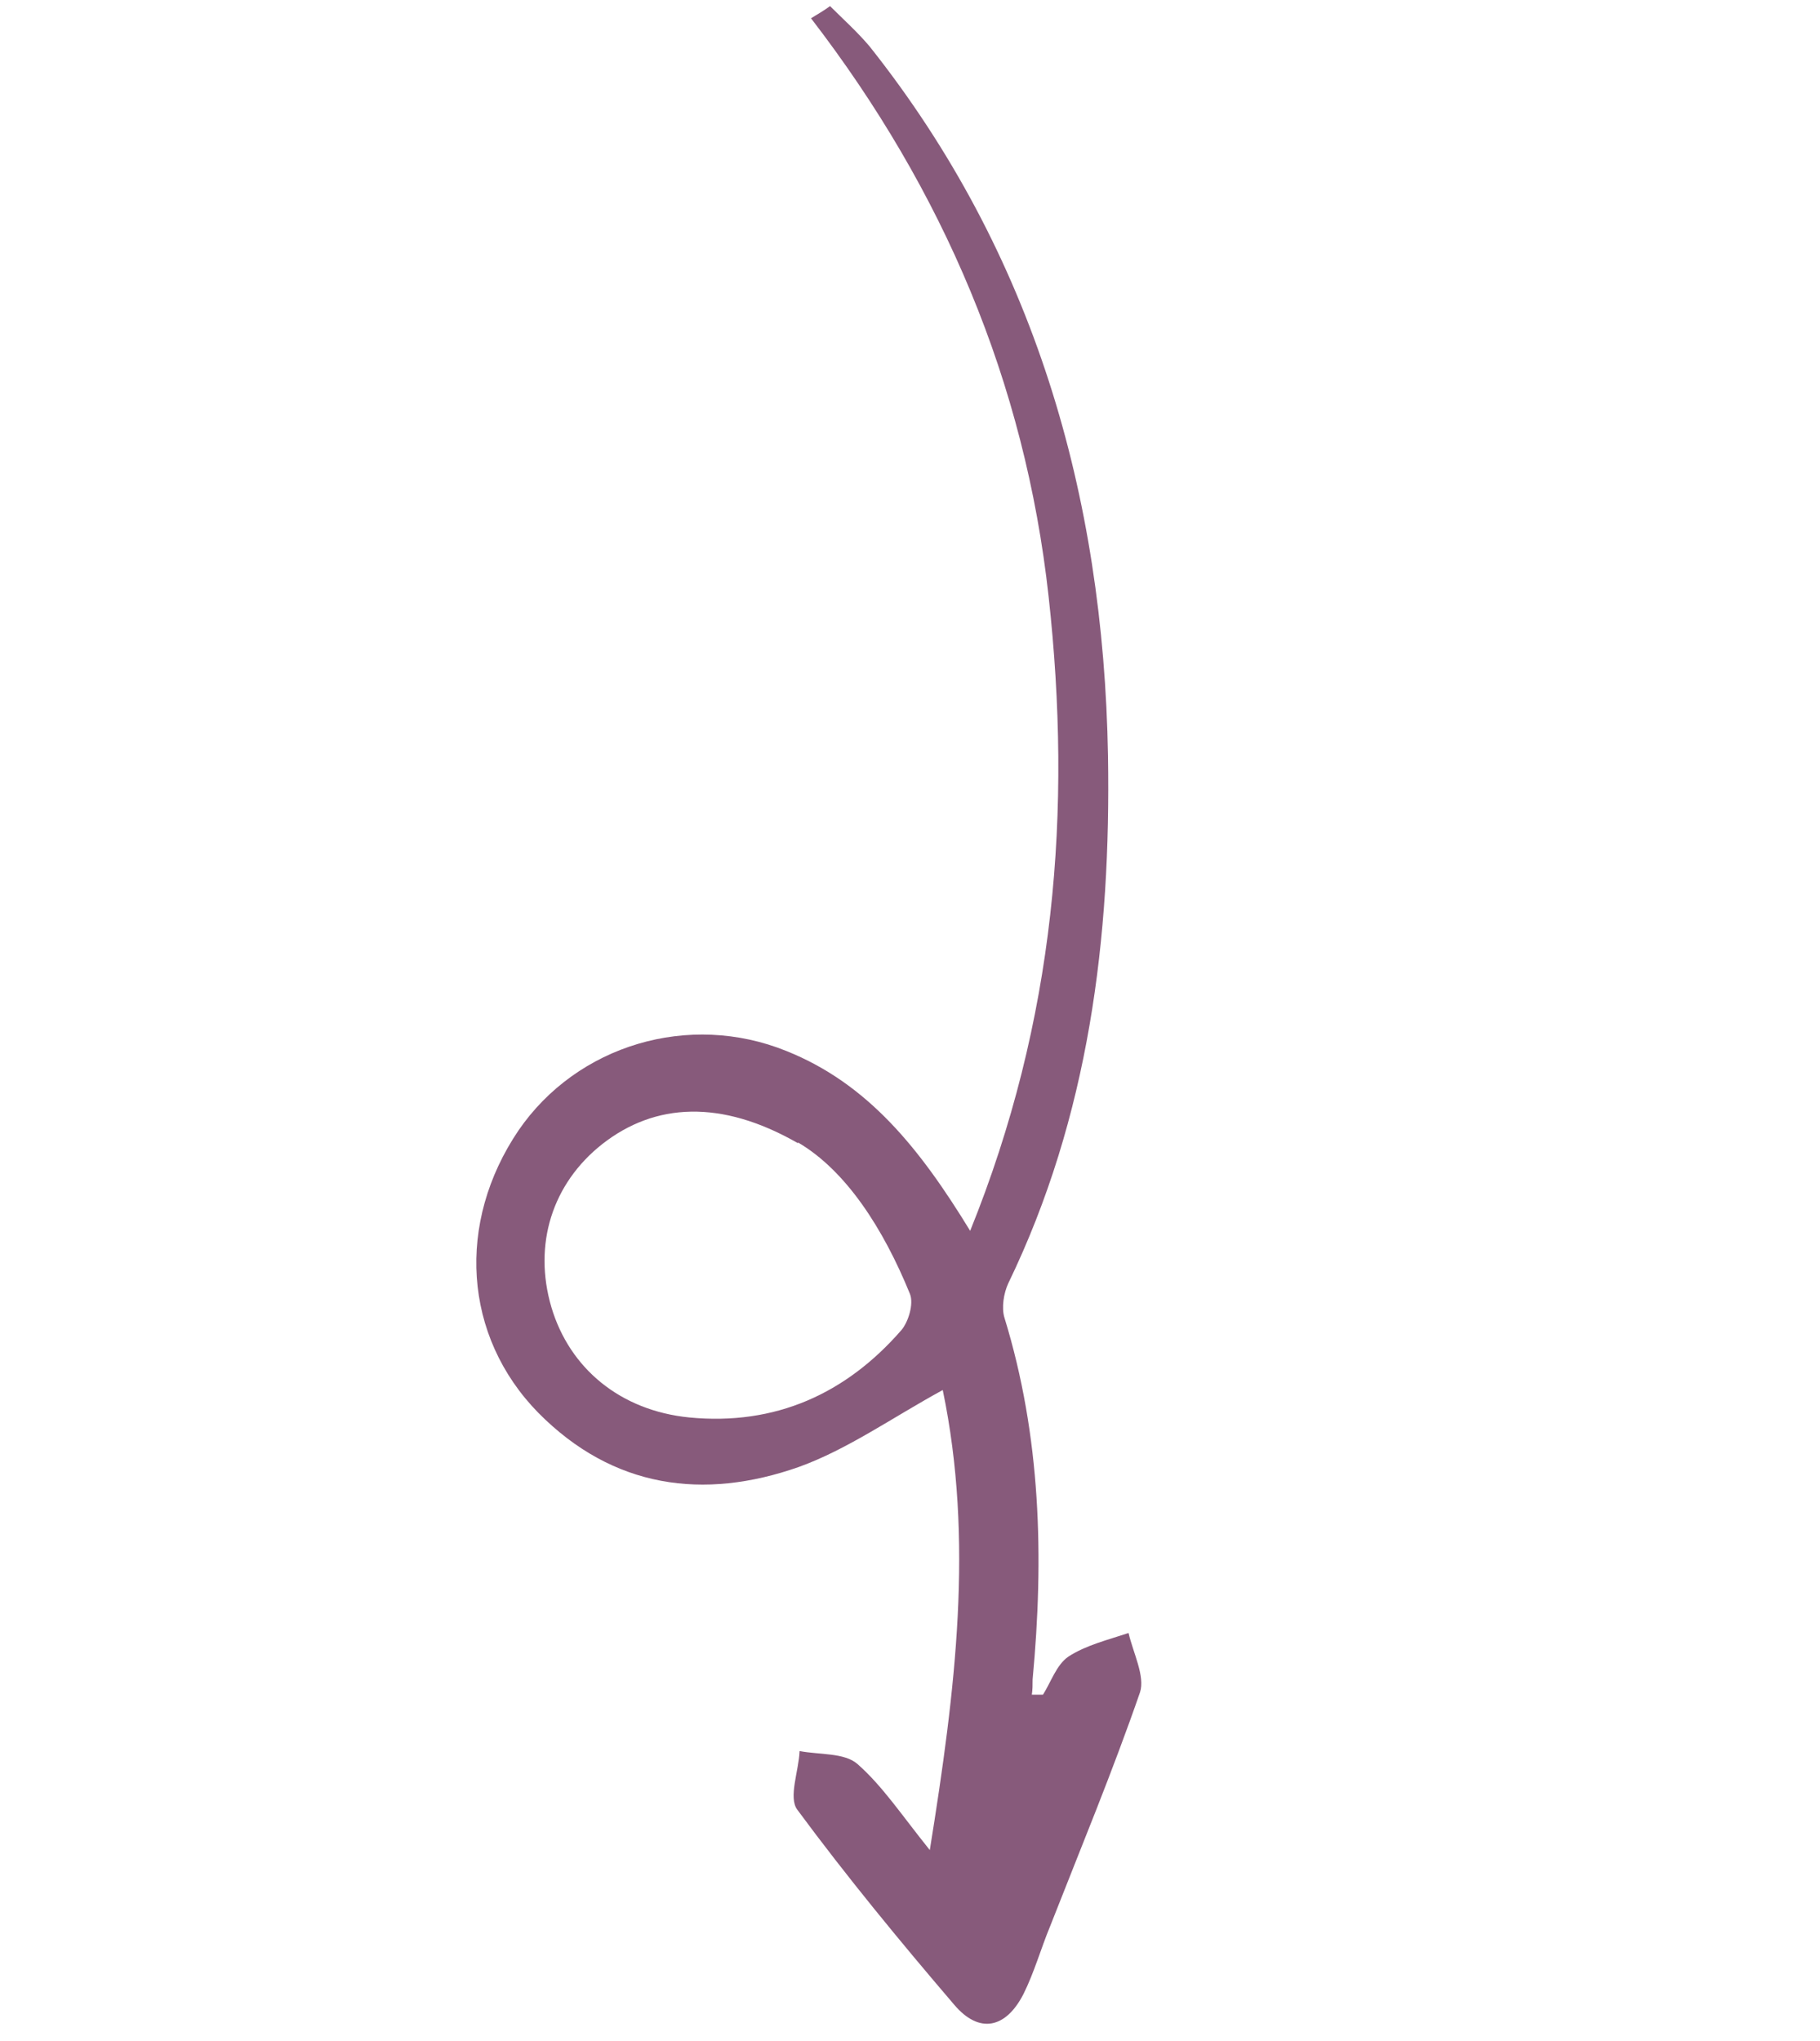 <?xml version="1.0" encoding="UTF-8"?>
<svg xmlns="http://www.w3.org/2000/svg" version="1.1" viewBox="0 0 239 268">
  <defs>
    <style>
      .cls-1 {
        fill: #875a7b;
      }
    </style>
  </defs>
  <!-- Generator: Adobe Illustrator 28.7.1, SVG Export Plug-In . SVG Version: 1.2.0 Build 142)  -->
  <g>
    <g id="Layer_1">
      <path class="cls-1" d="M136.9,222.6c1.1-1.7,1.8-4,3.4-5.1,2.3-1.5,5.2-2.2,7.9-3.1.6,2.6,2.2,5.7,1.5,7.8-3.6,10.4-7.8,20.5-11.8,30.7-1.2,2.9-2.1,6.1-3.5,8.9-2.3,4.5-5.8,5.3-9.1,1.4-7.1-8.3-14.1-16.8-20.6-25.6-1.2-1.6.2-5.1.3-7.7,2.6.5,5.9.2,7.6,1.7,3.3,2.9,5.8,6.7,9.5,11.3,3.4-21.1,5.8-40.7,1.7-60.4-6.6,3.6-12.5,7.8-18.9,10.1-12.5,4.4-24.4,2.8-34.2-7.1-9.9-10.1-10.8-25-2.6-37.1,7.7-11.2,22.4-15.6,35.2-10.4,10.7,4.3,17.5,12.8,24.1,23.6,11.2-27.7,13.4-55.2,10.3-83.3-3.1-28.1-13.8-53.3-31.2-75.9.8-.5,1.7-1,2.5-1.6,1.7,1.7,3.6,3.4,5.2,5.3,21.6,27.2,30.7,58.9,31.3,93.1.4,23.9-2.5,47.4-13.1,69.3-.6,1.3-.9,3.2-.5,4.5,4.8,15.6,5.2,31.5,3.7,47.5,0,.7,0,1.3-.1,2,.5,0,1.1,0,1.5,0h0ZM104.8,150.1c-10.1-5.8-18.8-5.3-25.7.1-6.6,5.2-9.1,13.2-6.7,21.4,2.4,8.1,9.1,13.6,18.1,14.5,11.3,1.1,20.6-3.1,27.9-11.5.9-1.1,1.6-3.4,1.1-4.7-3.5-8.6-8.4-16.2-14.7-19.9Z"/>
    </g>
  </g>
</svg>